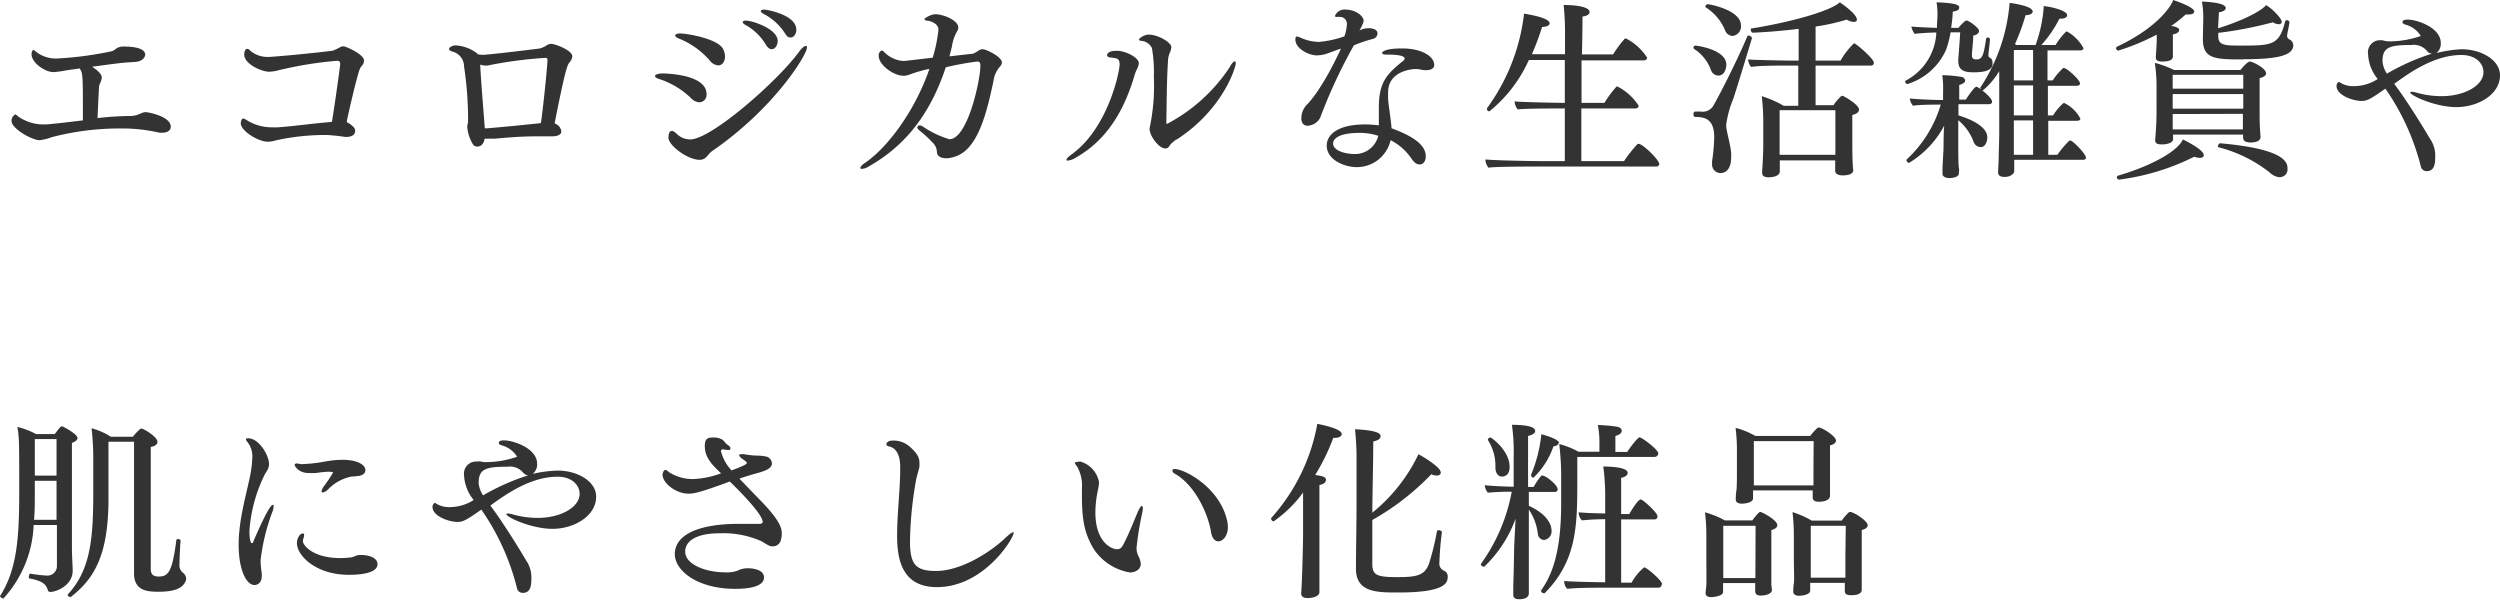 <svg xmlns="http://www.w3.org/2000/svg" viewBox="0 0 260 62.36"><defs><style>.cls-1{fill:#333;}</style></defs><g id="レイヤー_2" data-name="レイヤー 2"><g id="レイヤー_1-2" data-name="レイヤー 1"><path class="cls-1" d="M17.76,13.18c0,.4-.38.62-.84.62a2.23,2.23,0,0,1-.34,0,17.51,17.51,0,0,0-4.12-.44,28.13,28.13,0,0,0-7.06.9,5.42,5.42,0,0,1-1.28.32c-.8,0-2.92-1.2-2.92-2A.69.69,0,0,1,1.46,12c.06-.06.1-.1.14-.1s.14.08.3.22a4.61,4.61,0,0,0,2.78.82c.12,0,.48,0,3.94-.42,0-.6,0-1.28,0-2,0-2.66-.06-3-.28-3.3a.27.27,0,0,0-.06-.1l-1.4.2a11.21,11.21,0,0,1-1.3.18c-.94,0-2.3-1-2.3-1.86a.73.73,0,0,1,.06-.3c.06-.1.08-.16.12-.16s.12.06.26.18A3.33,3.33,0,0,0,6,6.08a35.76,35.76,0,0,0,5.56-.74A1,1,0,0,0,12,5.12a1.26,1.26,0,0,1,.84-.28c2.24,0,2.26.68,2.26.86s-.2.58-.76.7c-.32.06-1,.08-1.42.12-.68.06-2,.24-3.34.42,1,.66,1,1,1,1.14,0,.34-.26.66-.28.94s-.1,2-.16,3.26a33.08,33.08,0,0,1,3.58-.22,2.79,2.79,0,0,0,1-.3,1.43,1.43,0,0,1,.42-.1C15.36,11.66,17.76,12.08,17.76,13.18Z"/><path class="cls-1" d="M37.44,7.14c-.26.5-1.38,5.34-1.38,5.56v0c.34.18.88.52.88.9,0,.64-.8.64-.9.64H35.9a18.85,18.85,0,0,0-1.92-.2,23.94,23.94,0,0,0-5.3.56,3.2,3.2,0,0,1-.82.14c-1,0-2.82-1.12-2.82-1.92,0-.22.12-.5.26-.5a1.29,1.29,0,0,1,.4.2,4.91,4.91,0,0,0,2.7.72,4.35,4.35,0,0,0,.52,0c1.88-.14,3.74-.42,5.6-.56.28-1.64.86-5.86.86-6s0-.36-.3-.36A39.33,39.33,0,0,0,29,7.3a4.19,4.19,0,0,1-1,.16c-.78,0-2.6-.78-2.6-1.8,0-.34.14-.58.3-.58s.2.08.46.3a2.83,2.83,0,0,0,1.84.54c.06,0,2.48-.16,6.58-.64a4.61,4.61,0,0,0,.84-.4.76.76,0,0,1,.32-.06c.22,0,2.12.82,2.12,1.48a.62.62,0,0,1-.06.26C37.82,6.68,37.52,6.92,37.44,7.14Z"/><path class="cls-1" d="M59.52,5.86a1.12,1.12,0,0,1-.3.64c-.2.24-.42.64-1.54,6.34a1,1,0,0,1,.7.82c0,.28-.26.52-1,.52h-.08c-.54,0-1,0-1.5,0-1.58,0-2.72.1-4.32.24-.24,0-.46,0-.68,0a2.46,2.46,0,0,1-.4,0c-.1.64-.44.82-.76.82a.49.49,0,0,1-.42-.18,4,4,0,0,1-.62-1.8.62.62,0,0,1,0-.2,2.28,2.28,0,0,0,.08-.72,37.21,37.21,0,0,0-.42-5.44,1.59,1.59,0,0,0-1.24-1.54c-.22-.08-.32-.18-.32-.28s.28-.36.68-.36a4.09,4.09,0,0,1,2.28.86s0,0,0,.06a3.17,3.17,0,0,0,.58.06c.38,0,3.06-.3,5.92-.66a3,3,0,0,0,.66-.3.89.89,0,0,1,.46-.18C57.68,4.54,59.52,5.22,59.52,5.86Zm-2.58.38c0-.18-.08-.22-.22-.22a44.05,44.05,0,0,0-5,.6c-.48.08-.86.18-1.06.2H50.5a1.84,1.84,0,0,1-.56-.1v0c.08,1.7.38,5.22.48,6.62a1.52,1.52,0,0,0,.28,0c1-.08,3.78-.34,5.56-.54C56.64,9.92,56.94,6.6,56.94,6.24Z"/><path class="cls-1" d="M73.48,9.78a.78.78,0,0,1-.74.86,1.3,1.3,0,0,1-.88-.44,8.54,8.54,0,0,0-3.36-2c-.26-.08-.38-.2-.38-.3s.24-.26.76-.26S73.48,7.76,73.48,9.78Zm.6,5.92c-.52.36-.62.92-1.32.92-1.26,0-3.24-1.5-3.24-2.3s.4-.7.42-.7.24.1.42.28a2,2,0,0,0,1.42.6c2.2,0,9.16-6.12,11.34-9.14.28-.38.54-.58.68-.58s.12.06.12.18C83.92,5.68,80.56,11.24,74.08,15.7ZM75.4,5.88c0,.52-.28.92-.7.92a1.23,1.23,0,0,1-.88-.5A8.3,8.3,0,0,0,70.58,4q-.36-.15-.36-.3c0-.14.2-.22.52-.22.68,0,3.76.52,4.4,1.52A1.64,1.64,0,0,1,75.4,5.88Zm5.48-1.62c0,.46-.28.86-.62.86-.18,0-.4-.12-.6-.46A5.68,5.68,0,0,0,77.54,2.6c-.2-.1-.3-.22-.3-.3s.12-.16.32-.16C78.24,2.14,80.88,3,80.88,4.26ZM82.82,3.1c0,.42-.26.8-.58.8s-.4-.14-.62-.46a5.78,5.78,0,0,0-2.22-2c-.2-.12-.28-.22-.28-.3S79.28,1,79.5,1,82.82,1.52,82.82,3.1Z"/><path class="cls-1" d="M103.32,8.44c-.46,2.1-1.12,5.32-2.6,6.92a3.27,3.27,0,0,1-2.28,1.1c-.74,0-1-.32-1-.66a1.41,1.41,0,0,0-.48-1,11.45,11.45,0,0,0-1.3-1.2c-.18-.14-.26-.26-.26-.36s.1-.2.26-.2a.64.64,0,0,1,.32.12,9.76,9.76,0,0,0,2.76,1.32c1.88,0,3.22-6.1,3.22-7.66,0-.32-.1-.42-.34-.42A29.94,29.94,0,0,0,98.36,7c-1.84,5.56-4.8,8.5-8.06,10.34a1.4,1.4,0,0,1-.64.22c-.12,0-.18,0-.18-.1s.14-.3.48-.52c2.28-1.54,5.18-5.34,6.7-9.78a14.19,14.19,0,0,0-2.08.6,1.63,1.63,0,0,1-.62.12c-1,0-2.58-1.1-2.58-2.1,0-.36.24-.52.34-.52s.18.1.28.2a3.11,3.11,0,0,0,1.9.88h.16L97,6a15.17,15.17,0,0,0,.6-2.92c0-.68-.94-.9-1.06-.92-.28,0-.4-.1-.4-.18s.68-.5,1.14-.5c.8,0,2.38.62,2.38,1.38a.62.62,0,0,1-.1.36A4.28,4.28,0,0,0,99,4.86c-.1.36-.16.64-.26,1l2.46-.28a2.89,2.89,0,0,0,.6-.34.7.7,0,0,1,.4-.12c.36,0,2,.78,2,1.38a.71.71,0,0,1-.22.44A2.9,2.9,0,0,0,103.32,8.44Z"/><path class="cls-1" d="M118,7.8c-1.38,4.74-3.62,7.18-6.16,8.62a1.84,1.84,0,0,1-.78.28c-.08,0-.14,0-.14-.1s.14-.26.52-.54c3.82-2.74,5-8.64,5-9.34s-.32-.64-.9-.74c-.28,0-.4-.12-.4-.24s.08-.46,1-.46,2.3.7,2.3,1.3a1.82,1.82,0,0,1-.24.7A4.12,4.12,0,0,0,118,7.8Zm4.32,6.72c-.24.16-.36.3-.48.38a2.94,2.94,0,0,0-.26.34.48.48,0,0,1-.38.2c-.7,0-1.64-1.34-1.64-2a.25.25,0,0,1,0-.12A21,21,0,0,0,120,8a14.53,14.53,0,0,0-.2-3,1.33,1.33,0,0,0-1-.74c-.24,0-.34-.06-.34-.16s.52-.5,1-.5c1,0,2.36.82,2.36,1.3a2,2,0,0,1-.12.5,2.16,2.16,0,0,0-.22.82c-.16,2.38-.14,4.88-.18,6.48,0,.14,0,.18.08.18A17.6,17.6,0,0,0,127.88,7c.22-.42.42-.62.52-.62s.12.08.12.22C128.52,6.94,127.26,11.36,122.36,14.52Z"/><path class="cls-1" d="M143.26,3.48a.6.6,0,0,1-.46.56,14.6,14.6,0,0,0-2,.68,54.23,54.23,0,0,0-3.5,7.52,1.57,1.57,0,0,1-1.3.84c-.36,0-.66-.22-.66-.78a2.06,2.06,0,0,1,.54-1.38c.28-.26,1.68-1.76,3.58-5.86-.4.12-.74.26-1.24.44a3.73,3.73,0,0,1-1.3.26c-.76,0-2.2-.68-2.2-1.64,0-.26.06-.32.16-.32a1.17,1.17,0,0,1,.38.12,4.83,4.83,0,0,0,1.9.44,10.69,10.69,0,0,0,2.66-.58,4.92,4.92,0,0,0,.26-1.26.72.72,0,0,0-.78-.76,1,1,0,0,0-.24,0l-.1,0a.11.11,0,0,1-.12-.12A1.09,1.09,0,0,1,140,1c.86,0,1.82.6,1.82,1.18,0,0,0,.22-.44,1a1.72,1.72,0,0,1,.88-.24C142.36,2.92,143.26,2.92,143.26,3.48Zm5.9,3.28c0,.4-.42.54-.86.54a2.23,2.23,0,0,1-.54-.06,2.23,2.23,0,0,0-.54-.06c-.14,0-2.86.08-2.86,2.46,0,.2,0,.4,0,.62.08,1,.3,2.14.36,3.08,2.4.88,3.56,1.8,3.56,2.92,0,.5-.26.84-.62.84s-.58-.18-.92-.68a5.79,5.79,0,0,0-2.12-1.84,3.59,3.59,0,0,1-3.54,2.8c-1.2,0-3.1-.72-3.1-2.24,0-1,.94-2.2,4-2.2a10.79,10.79,0,0,1,1.42.1c0-.48,0-1.18,0-1.86,0-2.62.8-3.46,2.56-4.88a.28.28,0,0,0,.12-.22c0-.38-1.34-.4-1.6-.4h-.34c-.26,0-.4-.08-.4-.18s.3-.46,2-.46C147.7,5,149.16,5.8,149.16,6.76Zm-7.74,7.06c-2.72,0-2.78.94-2.78,1.1,0,.7,1.12,1.1,2.32,1.1a2.48,2.48,0,0,0,2.38-1.9A6.31,6.31,0,0,0,141.42,13.82Z"/><path class="cls-1" d="M172.56,17.06c0,.16-.14.26-.34.26h-12c-1,0-4.78,0-5.42.12a1.46,1.46,0,0,1-.32-.86c.68.1,4.88.18,6.26.18h2V11.28h-.08c-1,0-4.18,0-4.82.1a1.41,1.41,0,0,1-.32-.84c.62.08,3.64.14,5.22.16V6.24H159a14.5,14.5,0,0,1-4.1,5.34.26.26,0,0,1-.26-.24.23.23,0,0,1,.06-.16,20.55,20.55,0,0,0,3.8-9.76c.52.08,2.66.44,2.66,1,0,.2-.26.38-.78.38h0a29.12,29.12,0,0,1-1.06,2.84h3.44V3.78a28.79,28.79,0,0,0-.14-3.26c1.78,0,2.7.32,2.7.72,0,.22-.22.42-.74.48,0,.3,0,1.88-.06,3.94h3.24A11.68,11.68,0,0,1,169,4s.06,0,.1,0a5.63,5.63,0,0,1,2.2,2c0,.18-.16.28-.36.28h-6.46V10.7h2.38A11.68,11.68,0,0,1,168.12,9s.06,0,.1,0a5.63,5.63,0,0,1,2.2,2c0,.18-.16.28-.36.28h-5.6c0,2.5,0,4.7,0,5.48h4.44a13.6,13.6,0,0,1,1.42-1.8s.06,0,.1,0C170.78,14.92,172.56,16.6,172.56,17.06Z"/><path class="cls-1" d="M179.54,6.74c0,.14-.08,1.12-.84,1.12a.83.83,0,0,1-.74-.52A4.4,4.4,0,0,0,176.2,5.1a.15.15,0,0,1-.08-.14.22.22,0,0,1,.2-.22C176.4,4.74,179.54,5.12,179.54,6.74Zm.72,3.54a10.85,10.85,0,0,0-.74,2.72c0,.58.42,1.88.52,2.88a3.54,3.54,0,0,1,0,.46c0,1.52-.8,1.66-1.14,1.66a.89.89,0,0,1-.84-1,1.14,1.14,0,0,1,0-.26,20.11,20.11,0,0,0,.22-2.44c0-1.84-.86-2.14-2-2.14-.1,0-.16-.14-.16-.28s.06-.28.18-.28l.56,0a1.29,1.29,0,0,0,1.3-.56c1-1.76,2.78-5.36,3.54-7.22a.17.17,0,0,1,.18-.12.34.34,0,0,1,.32.28S180.64,9.16,180.26,10.28Zm.8-7.64a1,1,0,0,1-.88,1.1.87.87,0,0,1-.76-.56,5.15,5.15,0,0,0-2-2.4.11.11,0,0,1-.06-.1.26.26,0,0,1,.26-.24C177.84.44,181.06,1.06,181.06,2.64Zm13.82,3.88a.28.28,0,0,1-.3.3h-5.76v4.12h1.86a5.23,5.23,0,0,1,.78-.92.32.32,0,0,1,.16-.06c.1,0,1.72.92,1.72,1.44,0,.22-.2.44-.7.56,0,.24,0,.94,0,1.56V14.7c0,.4,0,2.38.1,3v0c0,.28-.28.54-1.1.54-.56,0-.78-.22-.78-.46v0c0-.24,0-.64,0-.94v-.16h-5.76V17c0,.24,0,.62,0,.82,0,.56-.92.62-1.16.62-.44,0-.68-.14-.68-.5v-.08c0-.1.12-1.46.12-3V13a23.49,23.49,0,0,0-.16-3,11.16,11.16,0,0,1,2.28,1h1.52V6.82H185.9c-.86,0-3,0-3.78.14a1.36,1.36,0,0,1-.32-.78c.44.06,3.8.12,4.32.12h.94V3c-1.62.2-3.3.34-4.76.4-.14,0-.22-.18-.22-.3s0-.14.08-.14c4-.64,8.16-1.78,9.18-2.72,0,0,1.78,1.18,1.78,1.8,0,.16-.12.24-.34.24a1.59,1.59,0,0,1-.72-.24,21.56,21.56,0,0,1-3.24.72V6.3h2.6a7.78,7.78,0,0,1,1.4-1.8C193,4.5,194.88,6.1,194.88,6.52Zm-4,4.94h-5.8V16.1h5.8V11.46Z"/><path class="cls-1" d="M205.32,7.52c-.86,0-1.66-.08-1.66-1.18V6.16s.14-1.72.2-2.8h-1a9.89,9.89,0,0,1-.48,1.84,6.48,6.48,0,0,1-4,3.54.26.26,0,0,1-.24-.24.12.12,0,0,1,.06-.12,5.94,5.94,0,0,0,3.18-5c-.52,0-1.86.08-2.26.14a2,2,0,0,1-.34-.76c.56.06,2.08.12,2.66.14,0-.5.06-1,.06-1.46a7.67,7.67,0,0,0-.1-1.2c1.7.06,2.36.22,2.36.52s-.22.36-.68.46c0,.56-.08,1.12-.16,1.68h.76a3.9,3.9,0,0,1,.76-.76.07.07,0,0,1,.06,0s.06,0,.08,0c.44.16,1.24.82,1.24,1.06s-.2.42-.6.5c0,.64-.12,1.4-.14,2,0,.3.06.48.48.48.64,0,.74-.52,1-2.16a.15.15,0,0,1,.16-.12.22.22,0,0,1,.24.2s0,.1-.16,1.5v.1c0,.16,0,.24.22.34a.56.56,0,0,1,.2.48C207.26,6.92,207.14,7.52,205.32,7.52Zm1.86,3.06c0,.16-.14.26-.34.26h-3.16V12c.82.26,3,1,3,2.3,0,.3-.14,1-.7,1a.8.8,0,0,1-.72-.54,5.37,5.37,0,0,0-1.6-2.26v2.56c0,.3,0,2.1.06,2.38s0,.4,0,.6c0,.38-.64.48-1,.48s-.7-.16-.7-.42v0s0-.26,0-.62c0-.2.08-1.4.1-1.9s0-1.72.08-2.52a9.93,9.93,0,0,1-3.66,3.88.3.3,0,0,1-.26-.26.15.15,0,0,1,0-.08,12.75,12.75,0,0,0,3.56-5.72c-.72,0-2.26,0-2.88.12a1.39,1.39,0,0,1-.34-.76c.68.08,2.42.16,3.38.16h.08V9.54A10.14,10.14,0,0,0,202,7.82,13.35,13.35,0,0,1,204,8a.44.44,0,0,1,.38.38c0,.2-.24.34-.62.46,0,.26,0,.84,0,1.52h.68c.08-.12.88-1.34,1.1-1.34S207.18,10.14,207.18,10.58Zm9.76,5.82c0,.16-.12.22-.32.22h-7.14v.18c0,.2,0,.8,0,1s-.3.6-1,.6c-.52,0-.68-.2-.68-.5v0l.06-1.26c0-.56.06-2,.06-2.9l0-6.34a7.79,7.79,0,0,1-1.7,2,.3.3,0,0,1-.26-.24.07.07,0,0,1,0-.06A18.62,18.62,0,0,0,209,.3c1.3.18,2.4.48,2.4.9,0,.2-.26.38-.74.38a21.69,21.69,0,0,1-1.1,3,.85.85,0,0,0,.14.1h2a14.65,14.65,0,0,0,.84-3.84V.64c.42,0,2.44.4,2.44.94,0,.2-.22.36-.64.36h-.16a12.13,12.13,0,0,1-1.88,2.74h1.48a7.18,7.18,0,0,1,1.1-1.4s.06,0,.1,0A4.42,4.42,0,0,1,216.68,5c0,.16-.14.24-.34.24h-3.4V8.36h.54a7.34,7.34,0,0,1,1.08-1.28s.06,0,.1,0c.3,0,1.66,1.22,1.66,1.6,0,.16-.14.24-.34.24h-3V12h.54a5.86,5.86,0,0,1,1.08-1.28s.06,0,.1,0a3.71,3.71,0,0,1,1.66,1.62c0,.14-.14.22-.34.22h-3V16.1h.94a10.79,10.79,0,0,1,1.26-1.48s.06,0,.1,0C215.52,14.58,216.94,16,216.94,16.4Zm-5.5-11.2h-2V8.36h2Zm0,3.68h-2V12h2Zm0,3.64h-2V16.1h2Z"/><path class="cls-1" d="M228.2,1.2c0,.16-.16.3-.5.3a1.36,1.36,0,0,1-.38,0A14,14,0,0,1,225.8,2.7c.54.06.84.24.84.42s-.2.38-.66.46c0,.14,0,.6,0,.6,0,.3,0,.66,0,.94s0,.44,0,.68,0,.6-1.14.6c-.4,0-.64-.12-.64-.44V5.9c.1-1.2.1-1.82.1-1.94V3.6a22.71,22.71,0,0,1-4,1.66.24.24,0,0,1-.22-.26.15.15,0,0,1,.08-.14C224.86,2.64,226,.2,226,0,226,0,228.2.7,228.2,1.2Zm1,14.92c0,.18-.14.3-.42.3a2,2,0,0,1-.58-.12,24.23,24.23,0,0,1-7.82,2.38.24.24,0,0,1-.22-.24.19.19,0,0,1,.14-.18c3.4-1,6.16-2.5,6.72-3.76C227.3,14.64,229.18,15.56,229.18,16.12Zm6.48-8.52c0,.22-.2.42-.68.52,0,.28,0,.84,0,1.38,0,.74,0,1.46,0,1.46,0,1.58,0,2.1.1,3.28v0c0,.32-.3.58-1.06.58-.52,0-.76-.2-.76-.52V14H226l0,.48v0c0,.34-.56.54-1.14.54s-.72-.14-.72-.46V14.5a32.93,32.93,0,0,0,.14-3.4v-2a16.39,16.39,0,0,0-.18-2.56,10,10,0,0,1,2,.74H233c.32-.38.76-.88,1-.88S235.66,7.08,235.66,7.6Zm-2.38.18h-7.34V9.22h7.34Zm0,2h-7.34V11.3h7.34Zm-7.34,2.08c0,.52,0,1.3,0,1.6h7.3V13.2c0-.3,0-.92,0-1.36Zm7.42-5.68c-2.9,0-4.28,0-4.28-2.08V3.92L229.14,2V1.66A9.48,9.48,0,0,0,229,.16c1.64.08,2.48.3,2.48.68,0,.18-.24.38-.72.44,0,.4-.06,1.12-.08,1.66.88-.26,3.94-1.3,5-2.4.62.34,1.62,1.38,1.62,1.72,0,.16-.12.26-.32.26a1.24,1.24,0,0,1-.6-.2,41,41,0,0,1-5.68,1.1v.32c0,1,.64,1,2.52,1,3.12,0,3.82-.08,4.44-2.52a.17.17,0,0,1,.16-.12c.14,0,.28.1.28.2v0c0,.22-.24,1.24-.24,1.4a.42.42,0,0,0,.28.42.67.67,0,0,1,.36.6C238.48,5.8,236.74,6.16,233.36,6.16Zm3.72,12.26a1.82,1.82,0,0,1-1.1-.54,14.31,14.31,0,0,0-5.26-2.58.1.1,0,0,1-.08-.1c0-.14.14-.32.24-.32h0c7,.62,7,2.1,7,2.66A.79.79,0,0,1,237.08,18.42Z"/><path class="cls-1" d="M255.46,11.14c-2.16,0-4.8-1.2-4.8-1.54,0,0,.06-.06.14-.06a2.37,2.37,0,0,1,.6.12,9.61,9.61,0,0,0,2.54.34c2.36,0,4.34-1.1,4.34-2.5,0-.9-.8-1.78-2.28-1.78-2.6,0-5,1.52-7,3,1.06,1.4,2.62,3.84,3.7,5.68a3.11,3.11,0,0,1,.56,2c0,.66-.1,1.4-.88,1.4a.61.61,0,0,1-.62-.52,24.84,24.84,0,0,0-3.68-8.06c-1.54,1.08-1.9,1.28-2.48,1.28-.86,0-2.6-.58-2.6-1.56v0a.52.52,0,0,1,.08-.28c.08-.1.12-.14.16-.14s.14.08.26.14a2.5,2.5,0,0,0,1.26.3,4.61,4.61,0,0,0,2.52-.74,4.41,4.41,0,0,1-1-2.58,1.26,1.26,0,0,1,1.3-1.46,1.29,1.29,0,0,1,.4.06,2.07,2.07,0,0,0,.56.06,9.77,9.77,0,0,0,3.22-.56.06.06,0,0,0,0,0,2.69,2.69,0,0,0-1.52-1.16c-.2-.06-.38-.12-.38-.26s.06-.28.54-.28c1,0,3.44.84,3.44,2.42a1.23,1.23,0,0,1-.46,1.06A13.12,13.12,0,0,1,256,5.12c2,0,4,1.08,4,2.72C260,9.84,257.7,11.14,255.46,11.14Zm-3-5.78a1.79,1.79,0,0,0-1.68-.68c-2.26,0-3,.22-3,1.7a2.77,2.77,0,0,0,.46,1.28,23,23,0,0,1,4.68-2.08A.81.81,0,0,1,252.44,5.36Z"/><path class="cls-1" d="M8.06,45.54c0,.18-.16.38-.58.52,0,.94,0,1.62,0,10.88,0,.82.08,2,.08,2.42v0c0,1.52-1.7,2.2-2.32,2.2A.25.25,0,0,1,5,61.44c-.18-.58-.42-1-1.94-1.28C3,60.16,3,60.1,3,60s.06-.36.14-.34a16,16,0,0,0,1.7.2,1,1,0,0,0,1.08-.94V54.6H3.5A12,12,0,0,1,.34,62.26s0,0,0,0S0,62.12,0,62v0c1.76-2.76,2-6,2-10.86,0-5.2,0-5.7-.2-6.74a7.91,7.91,0,0,1,1.94.74H5.7c.48-.64.6-.8.74-.8S8.06,45.16,8.06,45.54ZM5.88,50H3.62v1.28c0,1,0,1.92-.08,2.78H5.88Zm0-4.34H3.62v3.8H5.88ZM16.52,61.54c-1.16,0-2.58-.06-2.58-1.92V45.94H11.28c0,1.5,0,5.42,0,6.38-.08,5.48-1.5,7.9-3.94,9.78l0,0c-.1,0-.32-.14-.32-.24l0,0c2.36-2.54,2.68-5.68,2.68-10.64,0-.84,0-2.86,0-3.54a27,27,0,0,0-.18-3.14,6.91,6.91,0,0,1,2,.88h2.3a6.05,6.05,0,0,1,.8-.84.15.15,0,0,1,.1,0c.24,0,1.66.86,1.66,1.38,0,.24-.26.46-.7.52,0,.42,0,1.24,0,12.7,0,.62.32.78.84.78,1,0,1.4-.54,1.82-3.78,0-.08.1-.12.18-.12s.26.06.26.16v0c-.1,1.26-.12,2.56-.12,2.62a1,1,0,0,0,.38.74.8.8,0,0,1,.32.68C19.18,60.94,18.58,61.54,16.52,61.54Z"/><path class="cls-1" d="M27.1,58.28a10.42,10.42,0,0,0,.12,1.34,1.51,1.51,0,0,1,0,.3c0,.78-.52.92-.76.92-.8,0-1.64-1.48-1.64-4.18a12.79,12.79,0,0,1,.08-1.5c.18-1.82.66-3.6,1-5.16a12.62,12.62,0,0,0,.34-2.4,2.36,2.36,0,0,0-.5-1.62.55.55,0,0,1-.16-.3c0-.06.06-.1.22-.1,1.14,0,2.18,1.78,2.18,2.68,0,.56-.36.84-.54,1.28a15.51,15.51,0,0,0-1.5,5.7c0,.58.08,1.24.24,1.24s.14-.08.2-.24c.38-.88,1.62-3.74,2-3.74.06,0,.08.06.08.16a1.9,1.9,0,0,1-.12.54A21.17,21.17,0,0,0,27.1,58.28ZM38,48.9c0,.38-.36.52-.58.58a8.25,8.25,0,0,1-.84.08,4.57,4.57,0,0,0-2.44,1.32,1.13,1.13,0,0,1-.58.34.11.11,0,0,1-.12-.12,1.33,1.33,0,0,1,.3-.6,14.87,14.87,0,0,0,.9-1.36c0-.08-.5-.08-.52-.08a10.4,10.4,0,0,0-1.28.14c-.24,0-.44,0-.66,0-1.24,0-1.54-.8-1.54-.86s.08-.14.22-.14a1.64,1.64,0,0,1,.36.06,2,2,0,0,0,.38,0A15.35,15.35,0,0,0,33.8,48a10.56,10.56,0,0,1,1.84-.18C37,47.82,38,48.26,38,48.9ZM36.28,59.78c-3.44,0-5.4-2-5.4-3.3,0-.56.36-1,.58-1s.16.1.16.24a.69.69,0,0,1-.06.26.89.89,0,0,0-.06.3c0,.4,1,1.76,3.9,1.76a8.57,8.57,0,0,0,1-.06c.32,0,.62-.24.94-.26h.2c1.14,0,1.72.46,1.72.92C39.3,59.74,37,59.78,36.28,59.78Z"/><path class="cls-1" d="M57.46,55c-2.16,0-4.8-1.2-4.8-1.54,0,0,.06-.06.14-.06a2.37,2.37,0,0,1,.6.12,9.61,9.61,0,0,0,2.54.34c2.36,0,4.34-1.1,4.34-2.5,0-.9-.8-1.78-2.28-1.78-2.6,0-5,1.52-7,3,1.06,1.4,2.62,3.84,3.7,5.68a3.11,3.11,0,0,1,.56,2c0,.66-.1,1.4-.88,1.4a.61.61,0,0,1-.62-.52A24.84,24.84,0,0,0,50.06,53c-1.54,1.08-1.9,1.28-2.48,1.28-.86,0-2.6-.58-2.6-1.56v0a.52.52,0,0,1,.08-.28c.08-.1.12-.14.16-.14s.14.08.26.14a2.5,2.5,0,0,0,1.26.3A4.61,4.61,0,0,0,49.26,52a4.41,4.41,0,0,1-1-2.58A1.26,1.26,0,0,1,49.58,48,1.29,1.29,0,0,1,50,48a2.07,2.07,0,0,0,.56.06,9.77,9.77,0,0,0,3.22-.56.06.06,0,0,0,0,0,2.69,2.69,0,0,0-1.52-1.16c-.2-.06-.38-.12-.38-.26s.06-.28.54-.28c1,0,3.44.84,3.44,2.42a1.23,1.23,0,0,1-.46,1.06A13.12,13.12,0,0,1,58,48.94c2,0,4,1.08,4,2.72C62,53.66,59.7,55,57.46,55Zm-3-5.78a1.79,1.79,0,0,0-1.68-.68c-2.26,0-3,.22-3,1.7a2.77,2.77,0,0,0,.46,1.28,23,23,0,0,1,4.68-2.08A.81.81,0,0,1,54.44,49.18Z"/><path class="cls-1" d="M81.18,56.28a.87.87,0,0,1-.82.54c-.2,0-.34,0-1.1-.5a9.71,9.71,0,0,0-4.36-.86c-2.94,0-3.64,1.08-3.64,1.9,0,1.42,2.3,2.16,4.1,2.16a3.34,3.34,0,0,0,1.32-.16,2.39,2.39,0,0,1,1.1-.26c.74,0,1.68.24,1.68.94,0,1.08-1.94,1.2-3,1.2-4,0-6.28-1.94-6.28-3.6,0-2.2,2.84-3.16,6.64-3.16.76,0,1.5,0,2.2,0,.1,0,.3-.06.3-.2,0-.86-2.86-3.66-3.42-4.2-3.36,1.24-3.82,1.26-4.3,1.26-1.28,0-2.7-1.08-2.7-2,0,0,.08-.46.28-.46s.2.08.42.24a4.56,4.56,0,0,0,2.52.7,9.23,9.23,0,0,0,2.88-.6l-.12-.1c-1.3-1.2-1.58-1.92-1.58-2.74s.36-.88.9-.88a1.77,1.77,0,0,1,.88.2c.26.16.32.36.56.54s.32.22.32.4-.1.16-.26.16a4.59,4.59,0,0,1-.56-.08A.21.21,0,0,0,75,47a4.56,4.56,0,0,0,1.08,1.92c.34-.12,1.58-.58,1.58-.74a.13.13,0,0,0,0-.1,2.36,2.36,0,0,0-.44-.34c-.24-.18-.34-.3-.34-.4s.08-.1.22-.1a1,1,0,0,1,.32,0,7.57,7.57,0,0,0,1.26.14,4.83,4.83,0,0,1,1.08.12.77.77,0,0,1,.52.7c0,.6-.92.84-1.94,1.12-.48.14-1,.3-1.44.46.8.84,1.6,1.66,2.24,2.32,1.12,1.16,2.16,2.4,2.16,3.28A2.59,2.59,0,0,1,81.18,56.28Z"/><path class="cls-1" d="M97.44,61.06c-3.82,0-4.14-3.2-4.14-5.42s.32-4.74.32-6.84v-.28c0-.84-.22-1.84-1.1-2.08-.14,0-.34-.1-.34-.24s.18-.38.66-.38a2.54,2.54,0,0,1,1.78.64c.92.8,1,1.28,1,1.64a3.27,3.27,0,0,1,0,.44c-.08.4-.24.84-.34,1.34a39,39,0,0,0-.64,6.4c0,2.42.58,3.1,2.7,3.1,2.66,0,5.7-2,7.18-3.4.42-.4.72-.62.84-.62s.06,0,.06.08C105.4,56,102.34,61.06,97.44,61.06Z"/><path class="cls-1" d="M118.2,57a1.83,1.83,0,0,0,.18.8,2.31,2.31,0,0,1,.26.82c0,.88-1.06.92-1.1.92a5.61,5.61,0,0,1-3.76-2.4c-1.1-1.76-1.26-3.4-1.26-5.7v-.64a4,4,0,0,0-.5-2.28c-.16-.2-.24-.32-.24-.4s.58-.12.58-.12a2.77,2.77,0,0,1,1.94,2.14,4.47,4.47,0,0,1-.12.84,11.42,11.42,0,0,0-.26,2.3c0,3.24,1.8,3.84,2.22,3.84s.52-.2.7-.52c.54-1,1-2.22,1.5-3.38q.27-.6.42-.6c.06,0,.1.1.1.26a3.71,3.71,0,0,1-.08.52A30.22,30.22,0,0,0,118.2,57Zm9.5-2.18c0,.9-.52,1.48-1,1.48-.06,0-.6,0-.76-1-.26-1.68-1.54-4.74-3.7-6a.53.53,0,0,1-.32-.36c0-.1.08-.16.26-.16,1,0,4.56,1.86,5.4,5.2A3.35,3.35,0,0,1,127.7,54.84Z"/><path class="cls-1" d="M139.54,45.14c0,.22-.28.4-.72.4h-.16a21.48,21.48,0,0,1-1.88,3.86c.76.1,1.12.2,1.12.5s-.32.48-.68.54c0,1.18,0,5.14,0,5.14,0,3.7,0,4.22,0,5.24,0,.2,0,.52,0,.76,0,.52-.9.62-1.24.62s-.66-.12-.66-.48v0c.12-1.54.2-5.54.2-6.1v-4.4a12.85,12.85,0,0,1-3.06,3,.3.3,0,0,1-.26-.26.15.15,0,0,1,0-.08A19.86,19.86,0,0,0,137,44.08C137.28,44.14,139.54,44.56,139.54,45.14Zm5.9,16.48c-2.26,0-4.42,0-4.42-2.48v-.08c0-1.72.06-4.52.06-6.92s0-4.34,0-4.34a27.87,27.87,0,0,0-.16-3.16c2.3.12,2.66.44,2.66.72s-.26.44-.76.56c0,2.1-.08,4.92-.1,7.4a17.44,17.44,0,0,0,4.8-6.08c.32.16,2.32,1.32,2.32,1.9,0,.2-.16.32-.42.32a1.35,1.35,0,0,1-.56-.14,26.43,26.43,0,0,1-6.14,4.76v1.68c0,1.28,0,2.32,0,2.9,0,1.2.56,1.36,2.62,1.36s2.9-.18,3.32-1.54a26.92,26.92,0,0,0,.78-3.22.17.17,0,0,1,.18-.12c.16,0,.34.1.34.2v0a31.29,31.29,0,0,0-.26,3.14.81.81,0,0,0,.44.86.63.63,0,0,1,.42.66C150.56,60.62,150.3,61.62,145.44,61.62Z"/><path class="cls-1" d="M162,50.88a.27.27,0,0,1-.28.28H159V52.6c2.3,1.06,2.36,2.34,2.36,2.56a.91.91,0,0,1-.78,1,.69.69,0,0,1-.64-.6A5.58,5.58,0,0,0,159,53v2.78c0,3.26,0,4.32,0,5.26,0,.2,0,.44,0,.68s-.18.6-1,.6c-.46,0-.62-.18-.62-.46v-.08s0-.42,0-.88c.06-1.5.08-3.66.1-4.18l.14-2.78a13.08,13.08,0,0,1-3.26,5s0,0-.06,0-.28-.1-.28-.22a.12.12,0,0,1,0-.08,18.6,18.6,0,0,0,3.2-7.5,24.45,24.45,0,0,0-2.48.1,1.36,1.36,0,0,1-.32-.78c.6.08,2,.14,3,.16V47.58a20,20,0,0,0-.18-3.4c.44,0,2.42,0,2.42.64,0,.2-.22.4-.74.52,0,.6,0,3,0,5.3h.58a8.14,8.14,0,0,1,.8-1.18s.06,0,.1,0C160.72,49.42,162,50.44,162,50.88ZM157,48.56c0,.44-.14,1-.82,1-.34,0-.62-.3-.66-.88a5,5,0,0,0-.78-2.92s0,0,0-.06.14-.2.26-.2S157,46.86,157,48.56Zm5.1-2.5c0,.2-.28.34-.54.36a8.2,8.2,0,0,1-2.08,3.26.26.26,0,0,1-.24-.24s0-.06,0-.08a14.9,14.9,0,0,0,1.06-4.2C160.78,45.28,162.14,45.7,162.14,46.06Zm10.34,1.14c0,.18-.16.32-.4.32h-8c0,.58,0,1.62,0,2.6,0,4.66-.08,8.22-3.4,11.58,0,0,0,0-.08,0s-.28-.1-.28-.22a.12.12,0,0,1,0-.08c1-1.44,2.08-3.66,2.08-9,0-1,0-2.64,0-3.16a27.92,27.92,0,0,0-.2-3.06,8.56,8.56,0,0,1,2,.8h2.18v-.78a10.17,10.17,0,0,0-.16-2,16.46,16.46,0,0,1,2,.18c.32.06.48.2.48.44s-.28.42-.66.52c0,.42,0,1.22,0,1.66h1.24c.16-.3,1.08-1.52,1.28-1.52S172.48,46.74,172.48,47.2Zm.38,13.56a.35.35,0,0,1-.36.36h-5.62c-1,0-2.8,0-3.84.12a1.06,1.06,0,0,1-.32-.74v-.08c.72.08,3,.12,4.26.14V54a22.78,22.78,0,0,0-2.42.12,1.24,1.24,0,0,1-.34-.84c.6.06,1.56.1,2.76.12V51.52a22.55,22.55,0,0,0-.2-3c.34,0,2.54,0,2.54.66,0,.2-.2.42-.68.52,0,.36,0,1.92,0,3.76h.84c.6-1,1-1.52,1.2-1.52s1.74,1.36,1.74,1.76a.3.3,0,0,1-.32.32H168.6v6.58h1.08A5.38,5.38,0,0,1,171,59C171.24,59,172.86,60.38,172.86,60.76Z"/><path class="cls-1" d="M184.84,54.62c0,.22-.2.4-.62.5,0,.36,0,.94,0,1.5,0,.84,0,1.64,0,1.64,0,.74,0,2.28,0,2.46s.06.6.06.64v0c0,.42-.7.58-1.16.58s-.58-.2-.58-.48c0-.08,0-.52,0-.7v-.12h-3.34v.4c0,.08,0,.44,0,.52,0,.44-1,.54-1.22.54-.44,0-.6-.16-.6-.42v-.08s.06-.46.08-.76,0-2,0-2.6v-2.5a20.52,20.52,0,0,0-.14-2.46,9.69,9.69,0,0,1,2.06.84h2.86s.64-.88.82-.88S184.84,54.08,184.84,54.62Zm-2.26.06h-3.36v3.84c0,.34,0,1,0,1.6h3.34Zm8.36-8.86c0,.22-.2.4-.62.5,0,.28,0,.78,0,1.28s0,1.26,0,1.26c0,.8,0,1.68,0,1.86s0,.84,0,.88v0s0,.58-1.18.58c-.48,0-.62-.2-.62-.48,0-.08,0-.52,0-.7h-6.2v.24c0,.08,0,.52,0,.6,0,.42-.8.54-1.18.54s-.62-.16-.62-.42V51.9s0-.54.06-.84.06-1.44.06-2V46.84a18.59,18.59,0,0,0-.14-2.34,8.24,8.24,0,0,1,2.06.84h5.7a6.07,6.07,0,0,1,.74-.82.18.18,0,0,1,.14-.06C189.5,44.46,190.94,45.36,190.94,45.82Zm-2.32.06H182.4c0,.9,0,3.2,0,3.2,0,.28,0,.9,0,1.4h6.2c0-.5,0-1.22,0-1.64Zm5.62,8.74c0,.22-.2.4-.62.5,0,.38,0,1,0,1.48,0,.72,0,1.36,0,1.36,0,.78,0,2.52,0,2.7s0,.44,0,.68v0c0,.38-.42.56-1.06.56s-.7-.2-.7-.48c0-.08,0-.56,0-.74v-.06h-3.6v.8c0,.44-.84.54-1.18.54s-.58-.16-.58-.42V61.5s0-.54.06-.84,0-1.74,0-2.64V55.76a21.19,21.19,0,0,0-.14-2.5,10,10,0,0,1,2,.88h3.12a6.07,6.07,0,0,1,.72-.84.18.18,0,0,1,.14-.06C192.8,53.24,194.24,54.18,194.24,54.62Zm-2.28.06h-3.64v3.4c0,.5,0,1.4,0,2h3.6c0-.66,0-1.7,0-2.18Z"/></g></g></svg>
